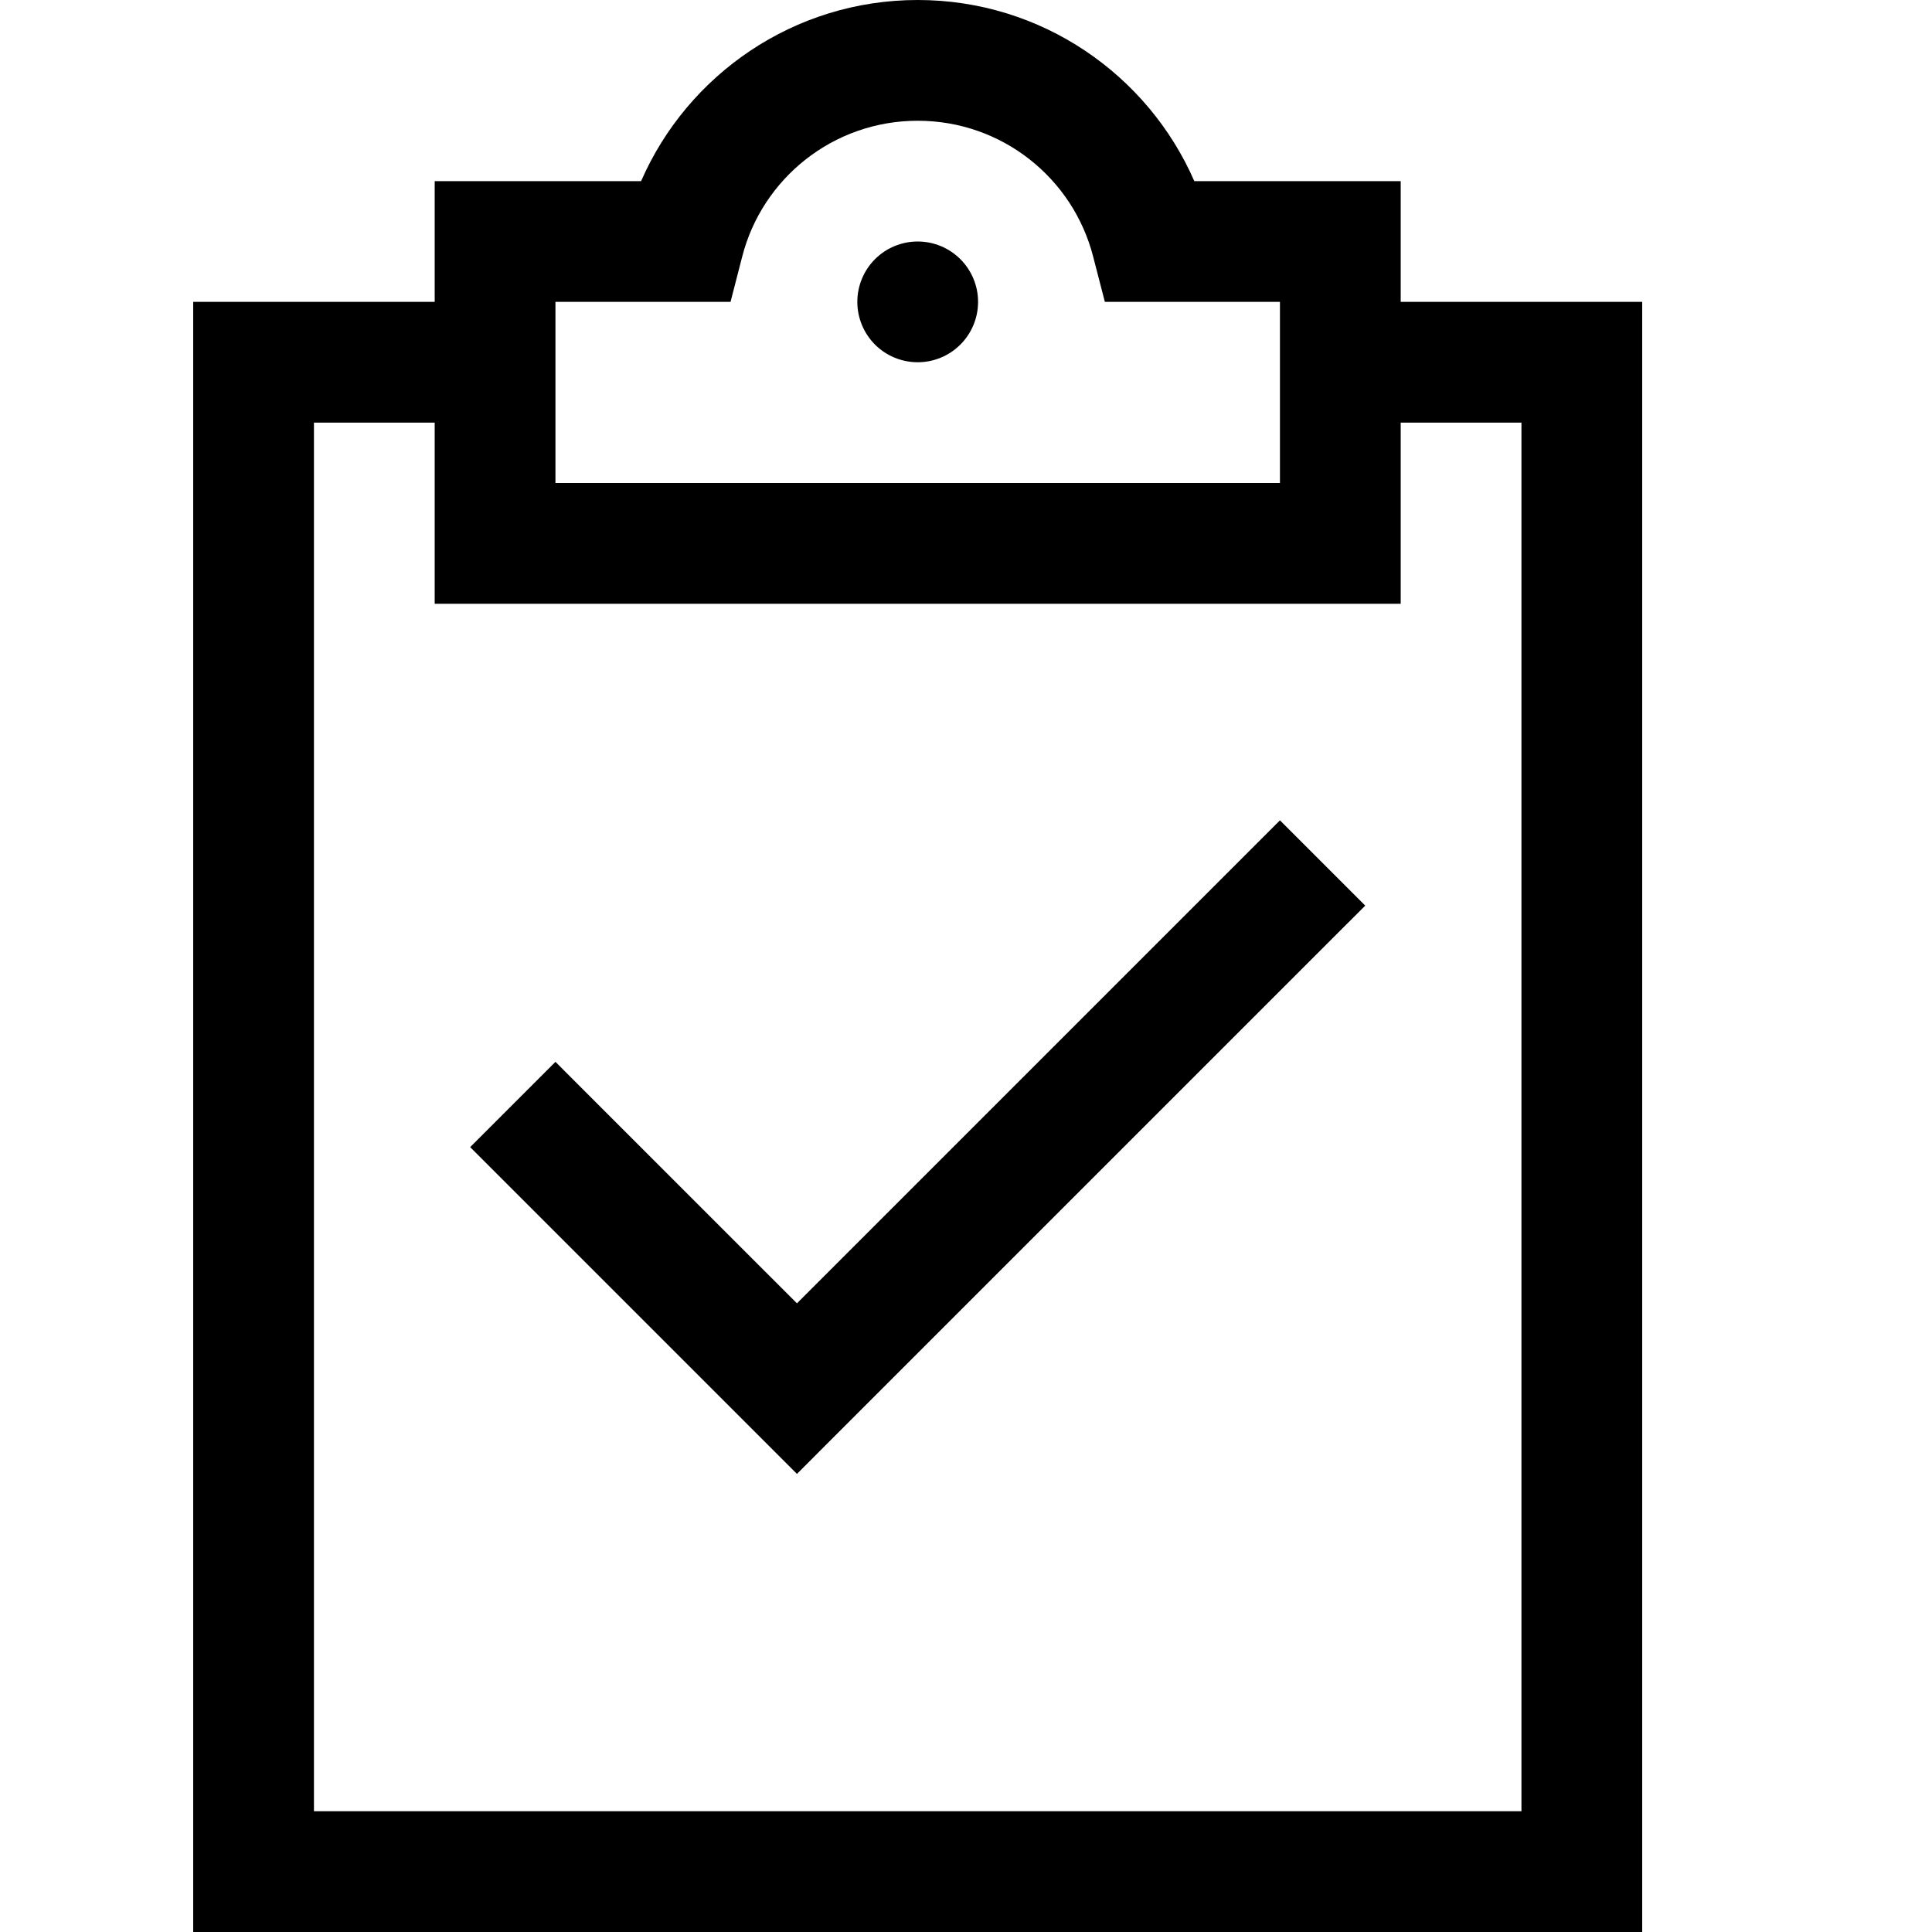 <svg width="48" height="48" viewBox="0 0 48 48" fill="none" xmlns="http://www.w3.org/2000/svg">
<path d="M18.44 6.375C18.937 4.434 20.7 3 22.8 3C24.9 3 26.662 4.434 27.159 6.375L27.45 7.5H28.612H31.8V12H22.8H13.8V7.5H16.987H18.15L18.44 6.375ZM22.8 0C19.725 0 17.081 1.856 15.928 4.5H12.3H10.8V6V7.5H7.8H4.8V10.5V45V48H7.8H37.8H40.8V45V10.5V7.5H37.8H34.8V6V4.5H33.3H29.672C28.519 1.856 25.875 0 22.8 0ZM34.8 13.5V10.5H37.8V45H7.8V10.5H10.8V13.5V15H12.3H22.8H33.3H34.8V13.5ZM24.3 7.5C24.3 7.102 24.142 6.721 23.86 6.439C23.579 6.158 23.198 6 22.8 6C22.402 6 22.02 6.158 21.739 6.439C21.458 6.721 21.3 7.102 21.3 7.5C21.3 7.898 21.458 8.279 21.739 8.561C22.02 8.842 22.402 9 22.8 9C23.198 9 23.579 8.842 23.86 8.561C24.142 8.279 24.3 7.898 24.3 7.5ZM32.859 23.559L33.919 22.5L31.8 20.381L30.74 21.441L19.8 32.381L14.859 27.441L13.8 26.381L11.681 28.5L12.74 29.559L18.74 35.559L19.8 36.619L20.859 35.559L32.859 23.559Z" fill="black"/>
</svg>
